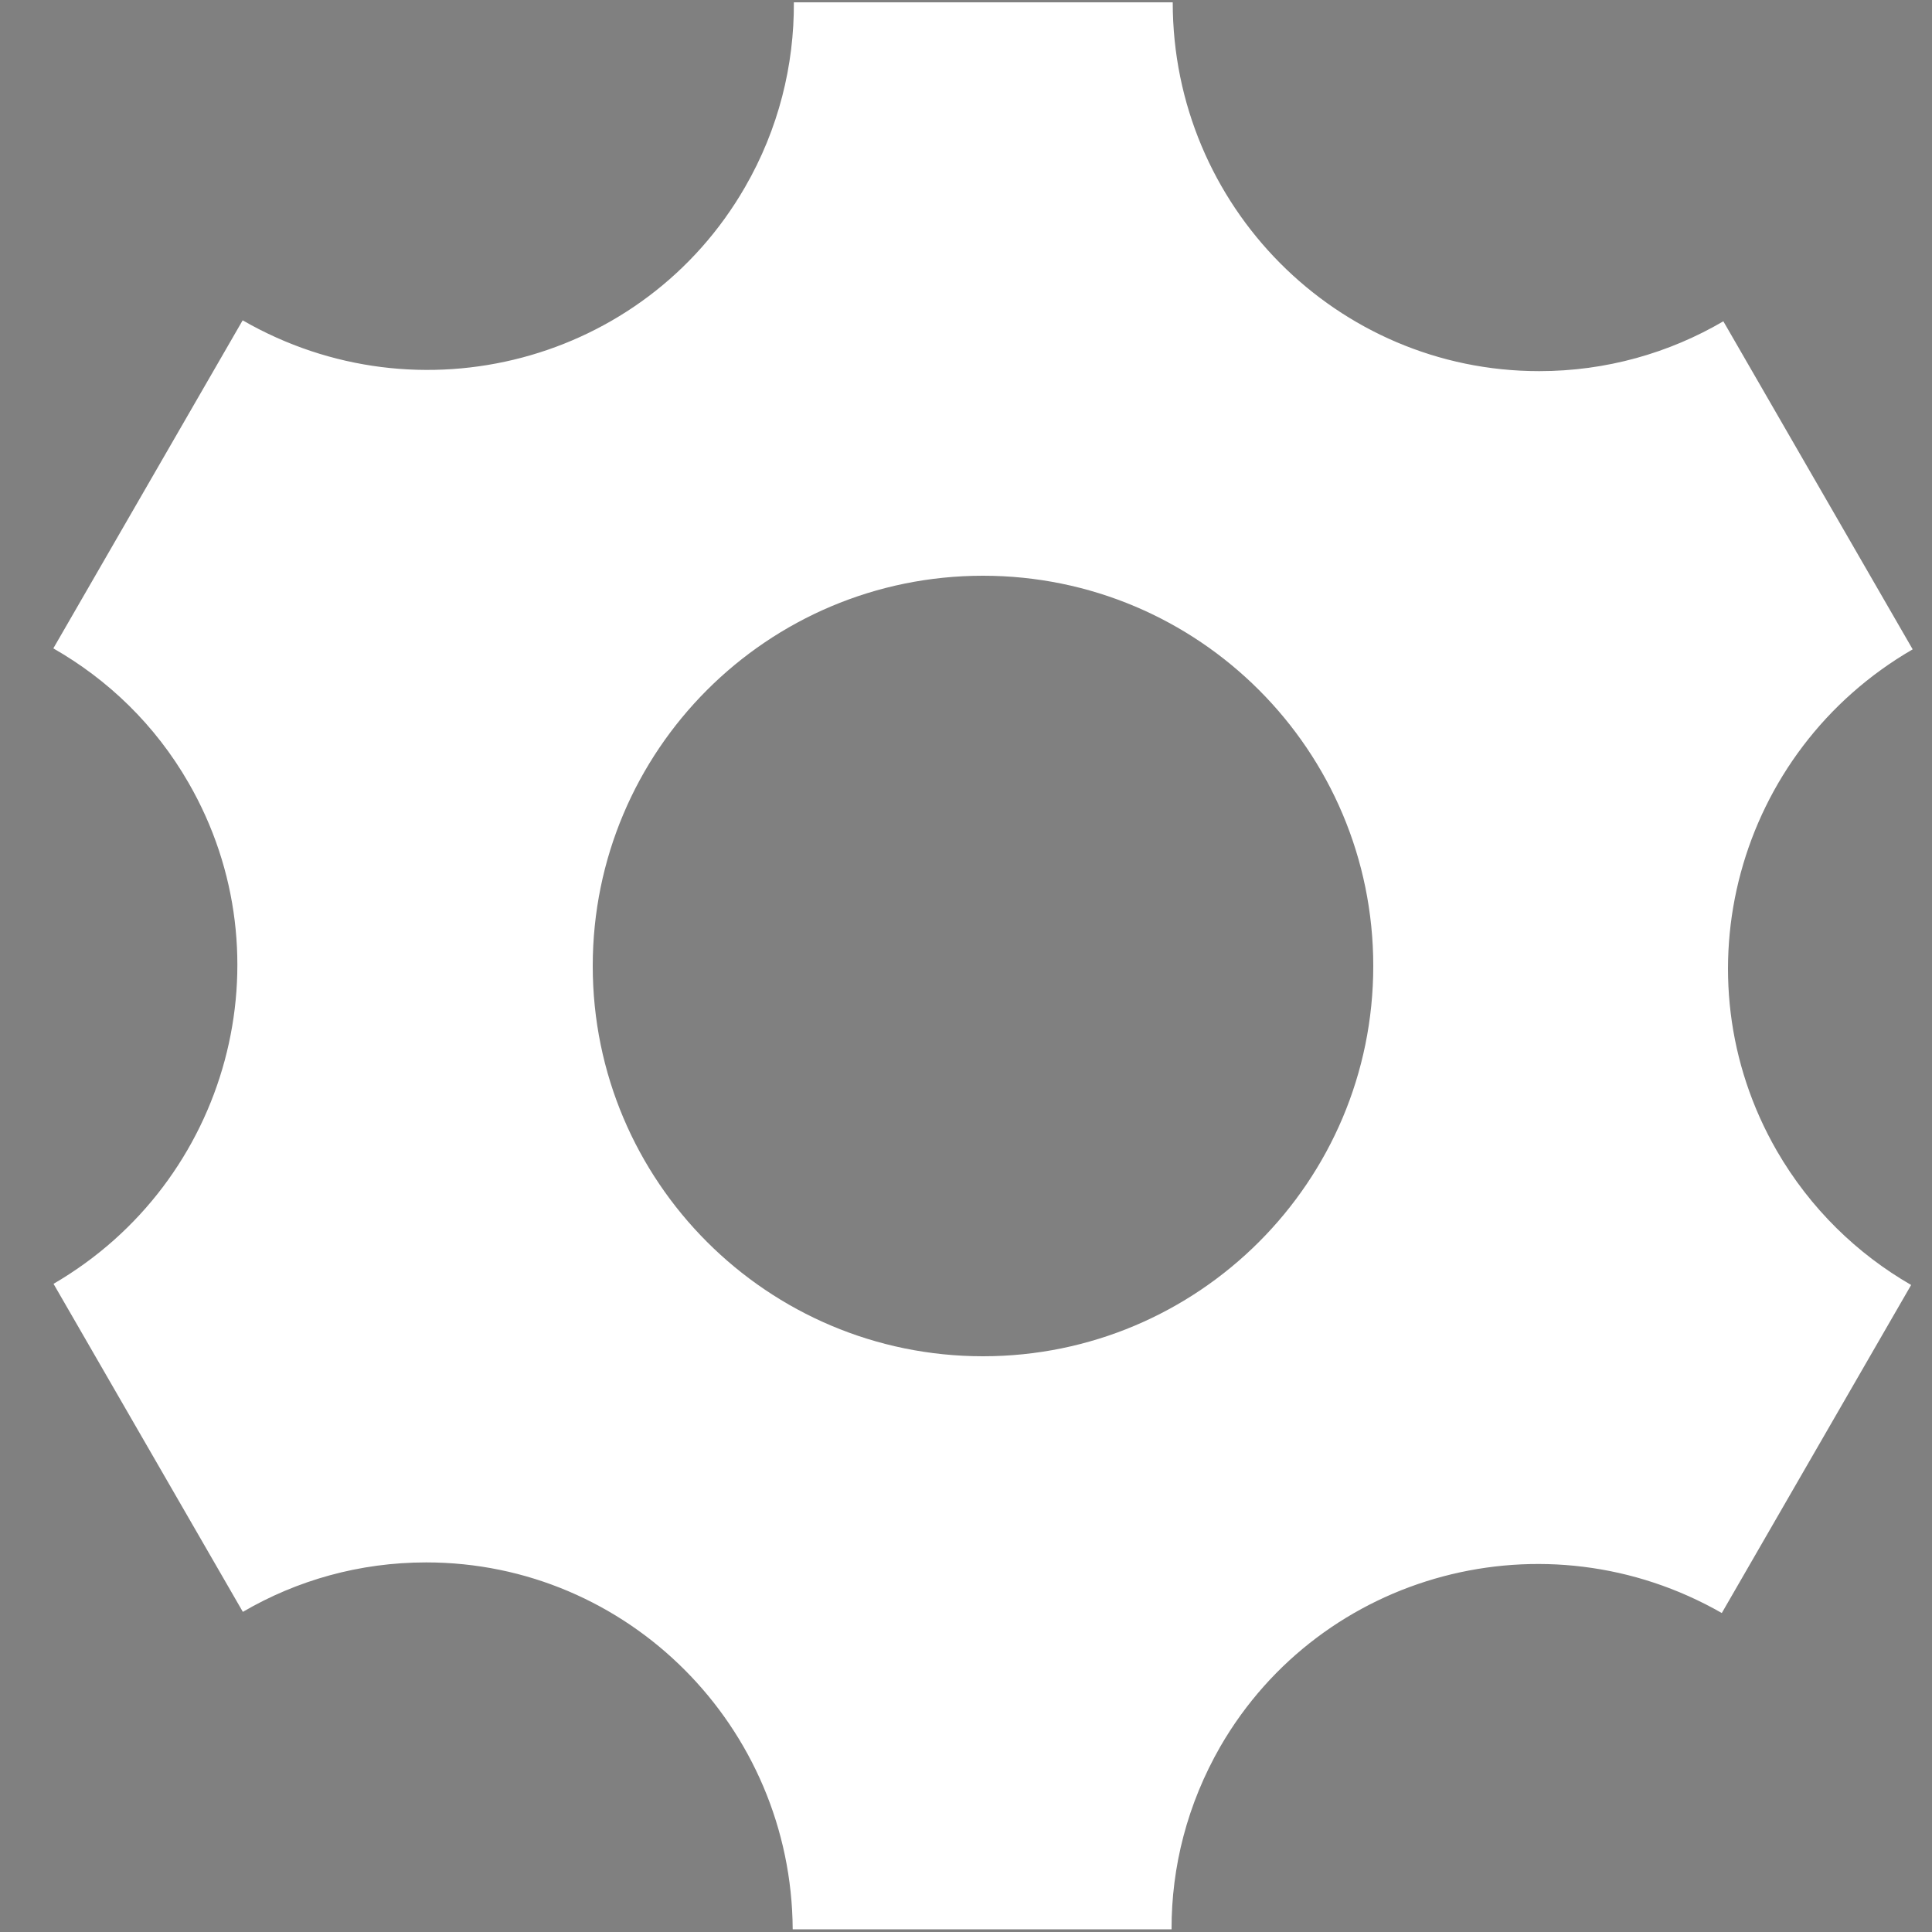 
<svg version="1.1" xmlns="http://www.w3.org/2000/svg" xmlns:xlink="http://www.w3.org/1999/xlink" x="0px" y="0px" viewBox="0 0 1000 1000" enable-background="new 0 0 1000 1000" xml:space="preserve"><rect x="0" y="0" width="1000" height="1000" fill="#808080" stroke="none"/><g><path d="M10,1.2L10,1.2L10,1.2z"/><path  fill="#FFF" d="M919.7,595.7c-52.3-90.7-20.9-206.8,70.3-259.6l-98-169.8c-28,16.4-60.6,25.8-95.3,25.8c-104.8,0-189.7-85.5-189.7-190.9H410.9c0.2,32.5-7.9,65.6-25.3,95.7c-52.3,90.7-168.7,121.5-260,68.9l-98,169.8c28.2,16.1,52.7,39.5,70,69.6c52.2,90.5,20.9,206.5-69.9,259.3l98,169.8c27.9-16.3,60.3-25.6,94.9-25.6c104.4,0,189.1,85,189.7,189.9h196.1c-0.1-32.2,8.1-64.8,25.3-94.7C684,813.6,800,782.7,891.2,834.9l98-169.8C961.3,649,937,625.6,919.7,595.7L919.7,595.7z M508.8,702c-111.5,0-202-90.4-202-202s90.4-202,202-202s202,90.4,202,202S620.3,702,508.8,702z"/></g></svg>